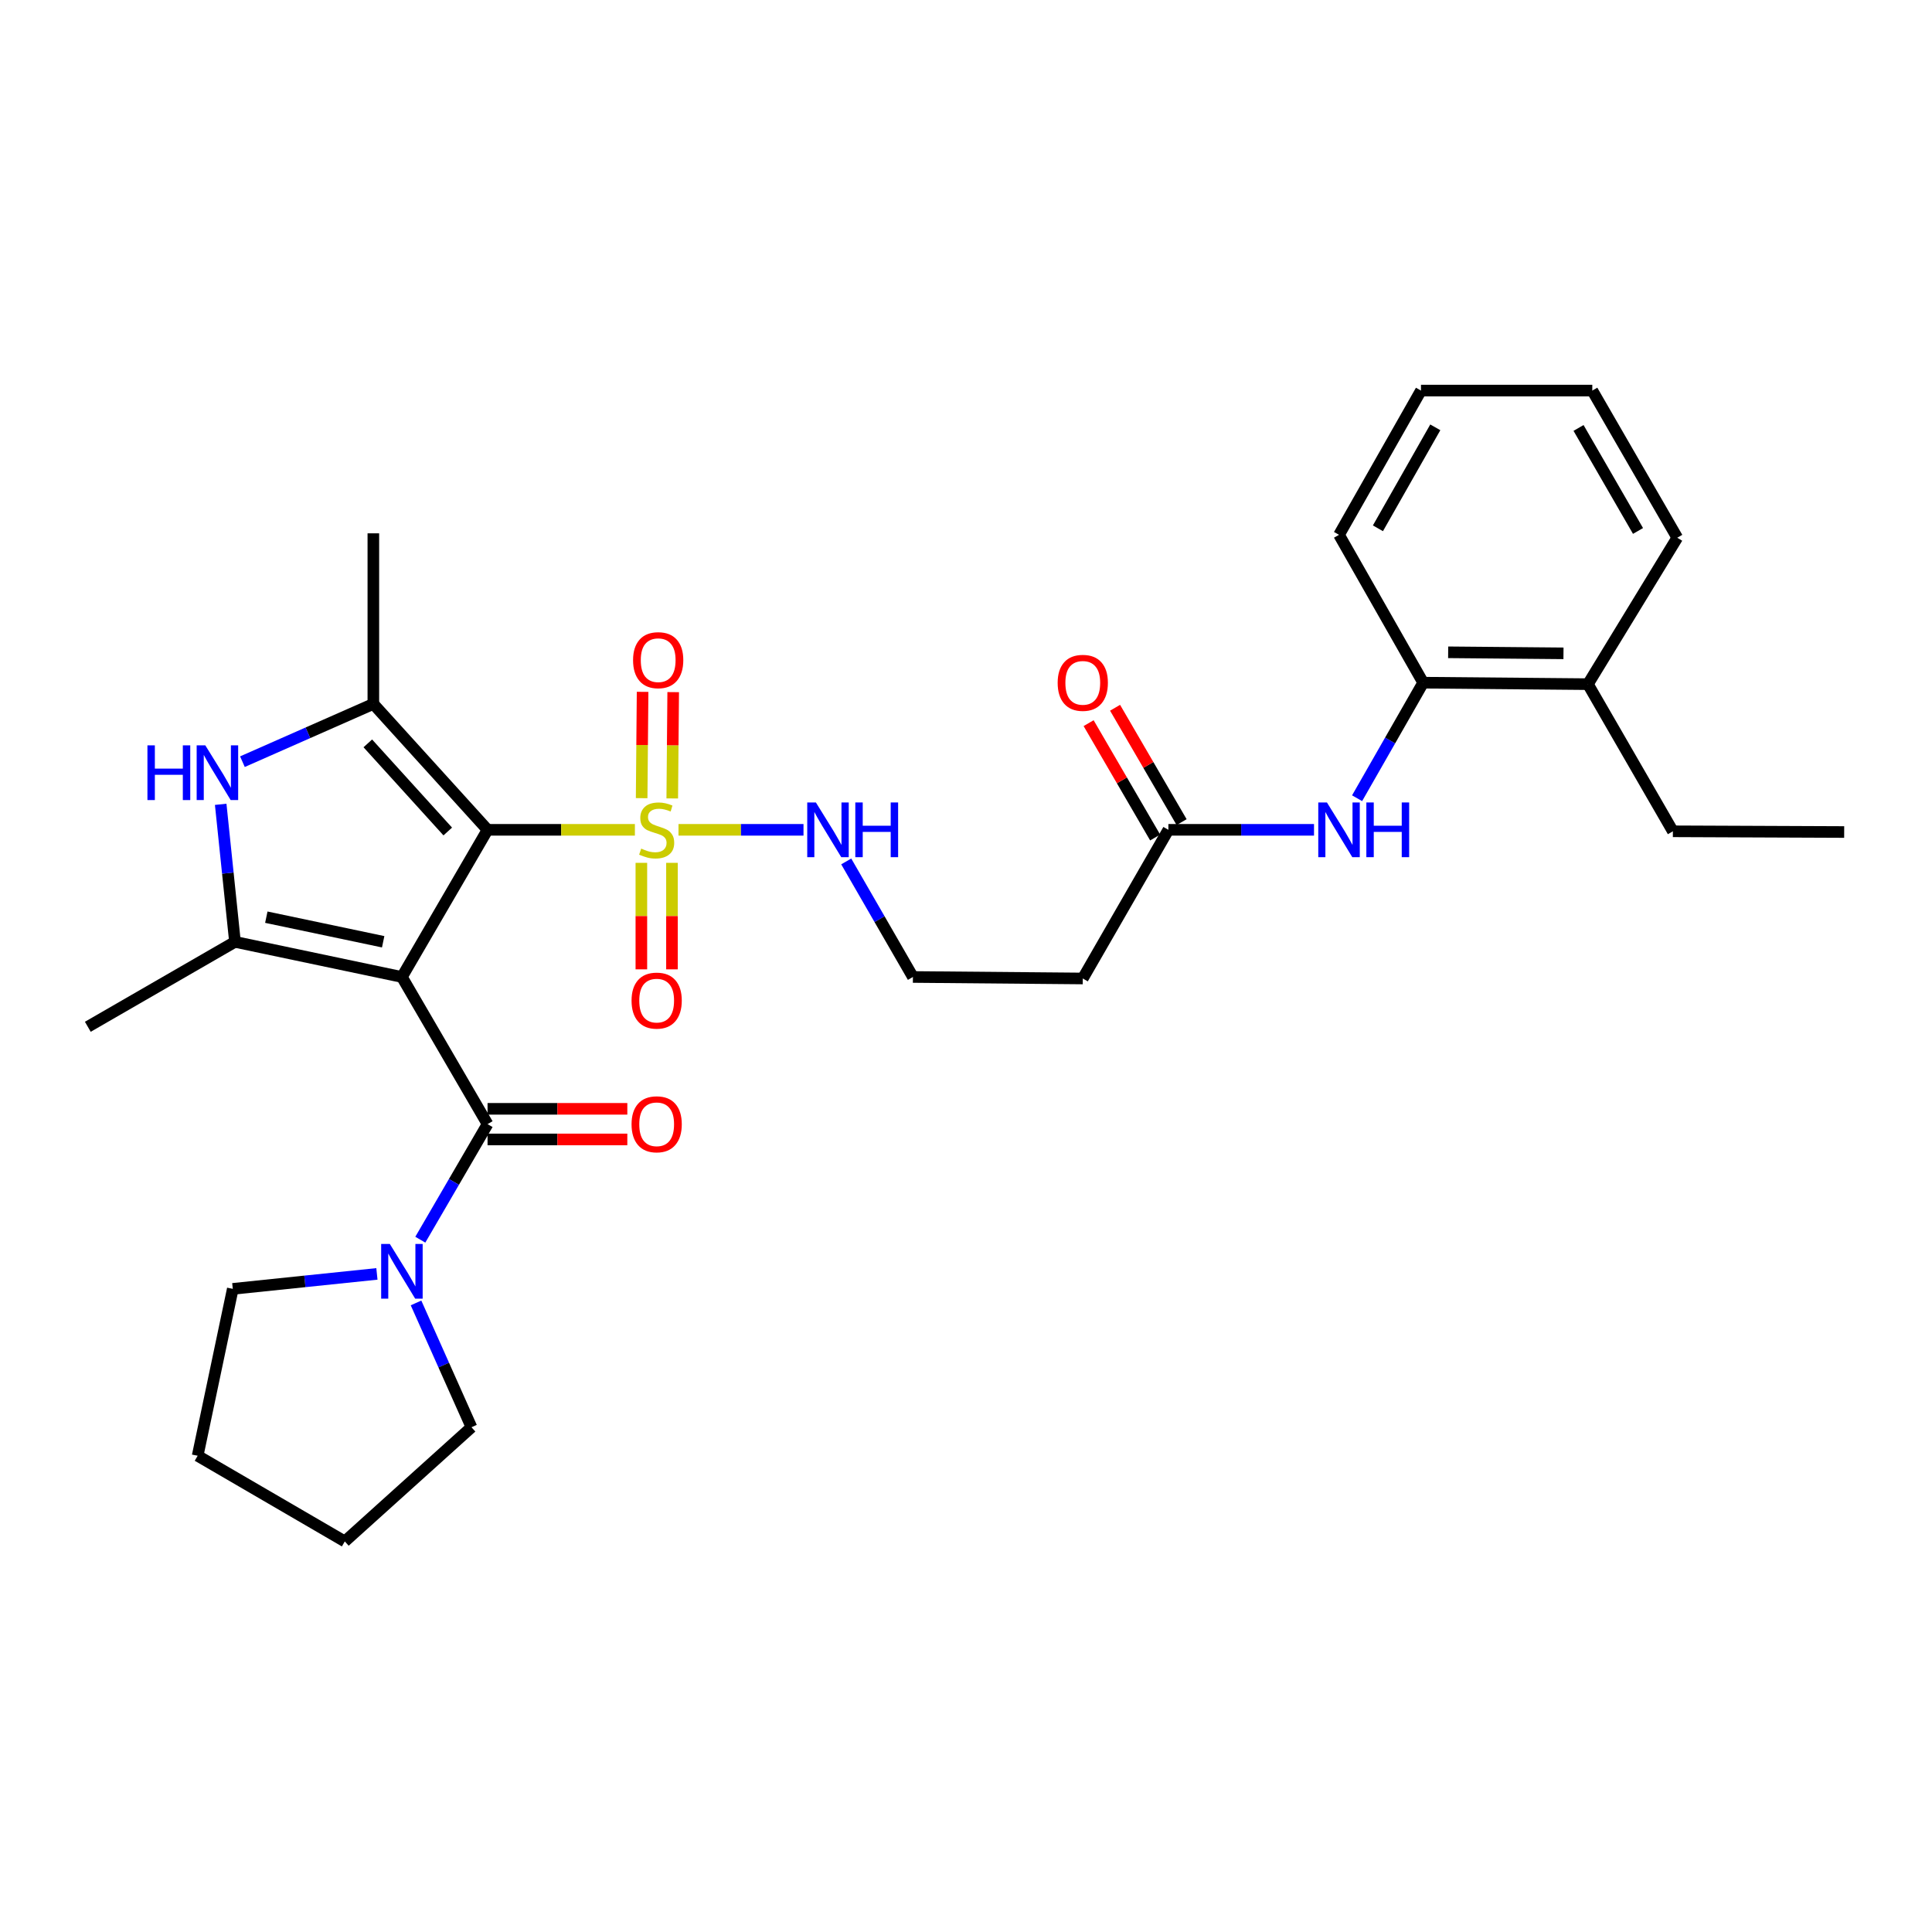 <?xml version='1.0' encoding='iso-8859-1'?>
<svg version='1.1' baseProfile='full'
              xmlns='http://www.w3.org/2000/svg'
                      xmlns:rdkit='http://www.rdkit.org/xml'
                      xmlns:xlink='http://www.w3.org/1999/xlink'
                  xml:space='preserve'
width='1000px' height='1000px' viewBox='0 0 1000 1000'>
<!-- END OF HEADER -->
<rect style='opacity:1.0;fill:#FFFFFF;stroke:none' width='1000' height='1000' x='0' y='0'> </rect>
<path class='bond-0' d='M 208.029,505.685 L 252.358,429.515' style='fill:none;fill-rule:evenodd;stroke:#000000;stroke-width:6px;stroke-linecap:butt;stroke-linejoin:miter;stroke-opacity:1' />
<path class='bond-2' d='M 208.029,505.685 L 121.624,487.503' style='fill:none;fill-rule:evenodd;stroke:#000000;stroke-width:6px;stroke-linecap:butt;stroke-linejoin:miter;stroke-opacity:1' />
<path class='bond-2' d='M 198.33,487.456 L 137.847,474.729' style='fill:none;fill-rule:evenodd;stroke:#000000;stroke-width:6px;stroke-linecap:butt;stroke-linejoin:miter;stroke-opacity:1' />
<path class='bond-4' d='M 208.029,505.685 L 252.358,581.846' style='fill:none;fill-rule:evenodd;stroke:#000000;stroke-width:6px;stroke-linecap:butt;stroke-linejoin:miter;stroke-opacity:1' />
<path class='bond-1' d='M 252.358,429.515 L 290.49,429.515' style='fill:none;fill-rule:evenodd;stroke:#000000;stroke-width:6px;stroke-linecap:butt;stroke-linejoin:miter;stroke-opacity:1' />
<path class='bond-1' d='M 290.49,429.515 L 328.621,429.515' style='fill:none;fill-rule:evenodd;stroke:#CCCC00;stroke-width:6px;stroke-linecap:butt;stroke-linejoin:miter;stroke-opacity:1' />
<path class='bond-3' d='M 252.358,429.515 L 193.244,364.347' style='fill:none;fill-rule:evenodd;stroke:#000000;stroke-width:6px;stroke-linecap:butt;stroke-linejoin:miter;stroke-opacity:1' />
<path class='bond-3' d='M 231.758,430.383 L 190.378,384.765' style='fill:none;fill-rule:evenodd;stroke:#000000;stroke-width:6px;stroke-linecap:butt;stroke-linejoin:miter;stroke-opacity:1' />
<path class='bond-9' d='M 331.969,446.603 L 331.969,474.166' style='fill:none;fill-rule:evenodd;stroke:#CCCC00;stroke-width:6px;stroke-linecap:butt;stroke-linejoin:miter;stroke-opacity:1' />
<path class='bond-9' d='M 331.969,474.166 L 331.969,501.729' style='fill:none;fill-rule:evenodd;stroke:#FF0000;stroke-width:6px;stroke-linecap:butt;stroke-linejoin:miter;stroke-opacity:1' />
<path class='bond-9' d='M 347.81,446.603 L 347.81,474.166' style='fill:none;fill-rule:evenodd;stroke:#CCCC00;stroke-width:6px;stroke-linecap:butt;stroke-linejoin:miter;stroke-opacity:1' />
<path class='bond-9' d='M 347.81,474.166 L 347.81,501.729' style='fill:none;fill-rule:evenodd;stroke:#FF0000;stroke-width:6px;stroke-linecap:butt;stroke-linejoin:miter;stroke-opacity:1' />
<path class='bond-10' d='M 347.955,413.269 L 348.2,385.756' style='fill:none;fill-rule:evenodd;stroke:#CCCC00;stroke-width:6px;stroke-linecap:butt;stroke-linejoin:miter;stroke-opacity:1' />
<path class='bond-10' d='M 348.2,385.756 L 348.446,358.243' style='fill:none;fill-rule:evenodd;stroke:#FF0000;stroke-width:6px;stroke-linecap:butt;stroke-linejoin:miter;stroke-opacity:1' />
<path class='bond-10' d='M 332.115,413.128 L 332.36,385.615' style='fill:none;fill-rule:evenodd;stroke:#CCCC00;stroke-width:6px;stroke-linecap:butt;stroke-linejoin:miter;stroke-opacity:1' />
<path class='bond-10' d='M 332.36,385.615 L 332.605,358.102' style='fill:none;fill-rule:evenodd;stroke:#FF0000;stroke-width:6px;stroke-linecap:butt;stroke-linejoin:miter;stroke-opacity:1' />
<path class='bond-12' d='M 351.186,429.515 L 383.538,429.515' style='fill:none;fill-rule:evenodd;stroke:#CCCC00;stroke-width:6px;stroke-linecap:butt;stroke-linejoin:miter;stroke-opacity:1' />
<path class='bond-12' d='M 383.538,429.515 L 415.891,429.515' style='fill:none;fill-rule:evenodd;stroke:#0000FF;stroke-width:6px;stroke-linecap:butt;stroke-linejoin:miter;stroke-opacity:1' />
<path class='bond-5' d='M 121.624,487.503 L 117.928,451.909' style='fill:none;fill-rule:evenodd;stroke:#000000;stroke-width:6px;stroke-linecap:butt;stroke-linejoin:miter;stroke-opacity:1' />
<path class='bond-5' d='M 117.928,451.909 L 114.232,416.315' style='fill:none;fill-rule:evenodd;stroke:#0000FF;stroke-width:6px;stroke-linecap:butt;stroke-linejoin:miter;stroke-opacity:1' />
<path class='bond-18' d='M 121.624,487.503 L 45.455,531.462' style='fill:none;fill-rule:evenodd;stroke:#000000;stroke-width:6px;stroke-linecap:butt;stroke-linejoin:miter;stroke-opacity:1' />
<path class='bond-19' d='M 193.244,364.347 L 193.244,276.05' style='fill:none;fill-rule:evenodd;stroke:#000000;stroke-width:6px;stroke-linecap:butt;stroke-linejoin:miter;stroke-opacity:1' />
<path class='bond-30' d='M 193.244,364.347 L 159.361,379.295' style='fill:none;fill-rule:evenodd;stroke:#000000;stroke-width:6px;stroke-linecap:butt;stroke-linejoin:miter;stroke-opacity:1' />
<path class='bond-30' d='M 159.361,379.295 L 125.479,394.243' style='fill:none;fill-rule:evenodd;stroke:#0000FF;stroke-width:6px;stroke-linecap:butt;stroke-linejoin:miter;stroke-opacity:1' />
<path class='bond-6' d='M 252.358,581.846 L 234.955,611.754' style='fill:none;fill-rule:evenodd;stroke:#000000;stroke-width:6px;stroke-linecap:butt;stroke-linejoin:miter;stroke-opacity:1' />
<path class='bond-6' d='M 234.955,611.754 L 217.551,641.661' style='fill:none;fill-rule:evenodd;stroke:#0000FF;stroke-width:6px;stroke-linecap:butt;stroke-linejoin:miter;stroke-opacity:1' />
<path class='bond-13' d='M 252.358,589.767 L 288.53,589.767' style='fill:none;fill-rule:evenodd;stroke:#000000;stroke-width:6px;stroke-linecap:butt;stroke-linejoin:miter;stroke-opacity:1' />
<path class='bond-13' d='M 288.53,589.767 L 324.701,589.767' style='fill:none;fill-rule:evenodd;stroke:#FF0000;stroke-width:6px;stroke-linecap:butt;stroke-linejoin:miter;stroke-opacity:1' />
<path class='bond-13' d='M 252.358,573.926 L 288.53,573.926' style='fill:none;fill-rule:evenodd;stroke:#000000;stroke-width:6px;stroke-linecap:butt;stroke-linejoin:miter;stroke-opacity:1' />
<path class='bond-13' d='M 288.53,573.926 L 324.701,573.926' style='fill:none;fill-rule:evenodd;stroke:#FF0000;stroke-width:6px;stroke-linecap:butt;stroke-linejoin:miter;stroke-opacity:1' />
<path class='bond-20' d='M 195.089,659.369 L 157.789,663.242' style='fill:none;fill-rule:evenodd;stroke:#0000FF;stroke-width:6px;stroke-linecap:butt;stroke-linejoin:miter;stroke-opacity:1' />
<path class='bond-20' d='M 157.789,663.242 L 120.489,667.116' style='fill:none;fill-rule:evenodd;stroke:#000000;stroke-width:6px;stroke-linecap:butt;stroke-linejoin:miter;stroke-opacity:1' />
<path class='bond-21' d='M 215.331,674.394 L 229.682,706.565' style='fill:none;fill-rule:evenodd;stroke:#0000FF;stroke-width:6px;stroke-linecap:butt;stroke-linejoin:miter;stroke-opacity:1' />
<path class='bond-21' d='M 229.682,706.565 L 244.033,738.736' style='fill:none;fill-rule:evenodd;stroke:#000000;stroke-width:6px;stroke-linecap:butt;stroke-linejoin:miter;stroke-opacity:1' />
<path class='bond-7' d='M 680.13,429.515 L 642.442,429.515' style='fill:none;fill-rule:evenodd;stroke:#0000FF;stroke-width:6px;stroke-linecap:butt;stroke-linejoin:miter;stroke-opacity:1' />
<path class='bond-7' d='M 642.442,429.515 L 604.754,429.515' style='fill:none;fill-rule:evenodd;stroke:#000000;stroke-width:6px;stroke-linecap:butt;stroke-linejoin:miter;stroke-opacity:1' />
<path class='bond-11' d='M 702.43,413.162 L 719.531,383.258' style='fill:none;fill-rule:evenodd;stroke:#0000FF;stroke-width:6px;stroke-linecap:butt;stroke-linejoin:miter;stroke-opacity:1' />
<path class='bond-11' d='M 719.531,383.258 L 736.632,353.355' style='fill:none;fill-rule:evenodd;stroke:#000000;stroke-width:6px;stroke-linecap:butt;stroke-linejoin:miter;stroke-opacity:1' />
<path class='bond-8' d='M 604.754,429.515 L 560.443,506.46' style='fill:none;fill-rule:evenodd;stroke:#000000;stroke-width:6px;stroke-linecap:butt;stroke-linejoin:miter;stroke-opacity:1' />
<path class='bond-15' d='M 611.6,425.532 L 594.379,395.933' style='fill:none;fill-rule:evenodd;stroke:#000000;stroke-width:6px;stroke-linecap:butt;stroke-linejoin:miter;stroke-opacity:1' />
<path class='bond-15' d='M 594.379,395.933 L 577.158,366.334' style='fill:none;fill-rule:evenodd;stroke:#FF0000;stroke-width:6px;stroke-linecap:butt;stroke-linejoin:miter;stroke-opacity:1' />
<path class='bond-15' d='M 597.908,433.499 L 580.687,403.9' style='fill:none;fill-rule:evenodd;stroke:#000000;stroke-width:6px;stroke-linecap:butt;stroke-linejoin:miter;stroke-opacity:1' />
<path class='bond-15' d='M 580.687,403.9 L 563.466,374.301' style='fill:none;fill-rule:evenodd;stroke:#FF0000;stroke-width:6px;stroke-linecap:butt;stroke-linejoin:miter;stroke-opacity:1' />
<path class='bond-16' d='M 736.632,353.355 L 821.902,354.12' style='fill:none;fill-rule:evenodd;stroke:#000000;stroke-width:6px;stroke-linecap:butt;stroke-linejoin:miter;stroke-opacity:1' />
<path class='bond-16' d='M 749.565,337.629 L 809.254,338.165' style='fill:none;fill-rule:evenodd;stroke:#000000;stroke-width:6px;stroke-linecap:butt;stroke-linejoin:miter;stroke-opacity:1' />
<path class='bond-22' d='M 736.632,353.355 L 693.078,276.824' style='fill:none;fill-rule:evenodd;stroke:#000000;stroke-width:6px;stroke-linecap:butt;stroke-linejoin:miter;stroke-opacity:1' />
<path class='bond-17' d='M 438.006,445.874 L 455.265,475.78' style='fill:none;fill-rule:evenodd;stroke:#0000FF;stroke-width:6px;stroke-linecap:butt;stroke-linejoin:miter;stroke-opacity:1' />
<path class='bond-17' d='M 455.265,475.78 L 472.524,505.685' style='fill:none;fill-rule:evenodd;stroke:#000000;stroke-width:6px;stroke-linecap:butt;stroke-linejoin:miter;stroke-opacity:1' />
<path class='bond-14' d='M 560.443,506.46 L 472.524,505.685' style='fill:none;fill-rule:evenodd;stroke:#000000;stroke-width:6px;stroke-linecap:butt;stroke-linejoin:miter;stroke-opacity:1' />
<path class='bond-23' d='M 821.902,354.12 L 865.879,430.281' style='fill:none;fill-rule:evenodd;stroke:#000000;stroke-width:6px;stroke-linecap:butt;stroke-linejoin:miter;stroke-opacity:1' />
<path class='bond-24' d='M 821.902,354.12 L 868.149,278.329' style='fill:none;fill-rule:evenodd;stroke:#000000;stroke-width:6px;stroke-linecap:butt;stroke-linejoin:miter;stroke-opacity:1' />
<path class='bond-26' d='M 120.489,667.116 L 102.307,753.503' style='fill:none;fill-rule:evenodd;stroke:#000000;stroke-width:6px;stroke-linecap:butt;stroke-linejoin:miter;stroke-opacity:1' />
<path class='bond-25' d='M 244.033,738.736 L 178.468,797.841' style='fill:none;fill-rule:evenodd;stroke:#000000;stroke-width:6px;stroke-linecap:butt;stroke-linejoin:miter;stroke-opacity:1' />
<path class='bond-28' d='M 693.078,276.824 L 735.497,202.159' style='fill:none;fill-rule:evenodd;stroke:#000000;stroke-width:6px;stroke-linecap:butt;stroke-linejoin:miter;stroke-opacity:1' />
<path class='bond-28' d='M 713.214,273.449 L 742.908,221.184' style='fill:none;fill-rule:evenodd;stroke:#000000;stroke-width:6px;stroke-linecap:butt;stroke-linejoin:miter;stroke-opacity:1' />
<path class='bond-27' d='M 865.879,430.281 L 954.545,430.651' style='fill:none;fill-rule:evenodd;stroke:#000000;stroke-width:6px;stroke-linecap:butt;stroke-linejoin:miter;stroke-opacity:1' />
<path class='bond-32' d='M 868.149,278.329 L 824.172,202.159' style='fill:none;fill-rule:evenodd;stroke:#000000;stroke-width:6px;stroke-linecap:butt;stroke-linejoin:miter;stroke-opacity:1' />
<path class='bond-32' d='M 847.834,274.824 L 817.05,221.505' style='fill:none;fill-rule:evenodd;stroke:#000000;stroke-width:6px;stroke-linecap:butt;stroke-linejoin:miter;stroke-opacity:1' />
<path class='bond-31' d='M 178.468,797.841 L 102.307,753.503' style='fill:none;fill-rule:evenodd;stroke:#000000;stroke-width:6px;stroke-linecap:butt;stroke-linejoin:miter;stroke-opacity:1' />
<path class='bond-29' d='M 735.497,202.159 L 824.172,202.159' style='fill:none;fill-rule:evenodd;stroke:#000000;stroke-width:6px;stroke-linecap:butt;stroke-linejoin:miter;stroke-opacity:1' />
<path  class='atom-2' d='M 331.89 439.235
Q 332.21 439.355, 333.53 439.915
Q 334.85 440.475, 336.29 440.835
Q 337.77 441.155, 339.21 441.155
Q 341.89 441.155, 343.45 439.875
Q 345.01 438.555, 345.01 436.275
Q 345.01 434.715, 344.21 433.755
Q 343.45 432.795, 342.25 432.275
Q 341.05 431.755, 339.05 431.155
Q 336.53 430.395, 335.01 429.675
Q 333.53 428.955, 332.45 427.435
Q 331.41 425.915, 331.41 423.355
Q 331.41 419.795, 333.81 417.595
Q 336.25 415.395, 341.05 415.395
Q 344.33 415.395, 348.05 416.955
L 347.13 420.035
Q 343.73 418.635, 341.17 418.635
Q 338.41 418.635, 336.89 419.795
Q 335.37 420.915, 335.41 422.875
Q 335.41 424.395, 336.17 425.315
Q 336.97 426.235, 338.09 426.755
Q 339.25 427.275, 341.17 427.875
Q 343.73 428.675, 345.25 429.475
Q 346.77 430.275, 347.85 431.915
Q 348.97 433.515, 348.97 436.275
Q 348.97 440.195, 346.33 442.315
Q 343.73 444.395, 339.37 444.395
Q 336.85 444.395, 334.93 443.835
Q 333.05 443.315, 330.81 442.395
L 331.89 439.235
' fill='#CCCC00'/>
<path  class='atom-6' d='M 76.313 385.794
L 80.153 385.794
L 80.153 397.834
L 94.633 397.834
L 94.633 385.794
L 98.473 385.794
L 98.473 414.114
L 94.633 414.114
L 94.633 401.034
L 80.153 401.034
L 80.153 414.114
L 76.313 414.114
L 76.313 385.794
' fill='#0000FF'/>
<path  class='atom-6' d='M 106.273 385.794
L 115.553 400.794
Q 116.473 402.274, 117.953 404.954
Q 119.433 407.634, 119.513 407.794
L 119.513 385.794
L 123.273 385.794
L 123.273 414.114
L 119.393 414.114
L 109.433 397.714
Q 108.273 395.794, 107.033 393.594
Q 105.833 391.394, 105.473 390.714
L 105.473 414.114
L 101.793 414.114
L 101.793 385.794
L 106.273 385.794
' fill='#0000FF'/>
<path  class='atom-7' d='M 201.769 643.865
L 211.049 658.865
Q 211.969 660.345, 213.449 663.025
Q 214.929 665.705, 215.009 665.865
L 215.009 643.865
L 218.769 643.865
L 218.769 672.185
L 214.889 672.185
L 204.929 655.785
Q 203.769 653.865, 202.529 651.665
Q 201.329 649.465, 200.969 648.785
L 200.969 672.185
L 197.289 672.185
L 197.289 643.865
L 201.769 643.865
' fill='#0000FF'/>
<path  class='atom-8' d='M 686.818 415.355
L 696.098 430.355
Q 697.018 431.835, 698.498 434.515
Q 699.978 437.195, 700.058 437.355
L 700.058 415.355
L 703.818 415.355
L 703.818 443.675
L 699.938 443.675
L 689.978 427.275
Q 688.818 425.355, 687.578 423.155
Q 686.378 420.955, 686.018 420.275
L 686.018 443.675
L 682.338 443.675
L 682.338 415.355
L 686.818 415.355
' fill='#0000FF'/>
<path  class='atom-8' d='M 707.218 415.355
L 711.058 415.355
L 711.058 427.395
L 725.538 427.395
L 725.538 415.355
L 729.378 415.355
L 729.378 443.675
L 725.538 443.675
L 725.538 430.595
L 711.058 430.595
L 711.058 443.675
L 707.218 443.675
L 707.218 415.355
' fill='#0000FF'/>
<path  class='atom-10' d='M 326.89 517.91
Q 326.89 511.11, 330.25 507.31
Q 333.61 503.51, 339.89 503.51
Q 346.17 503.51, 349.53 507.31
Q 352.89 511.11, 352.89 517.91
Q 352.89 524.79, 349.49 528.71
Q 346.09 532.59, 339.89 532.59
Q 333.65 532.59, 330.25 528.71
Q 326.89 524.83, 326.89 517.91
M 339.89 529.39
Q 344.21 529.39, 346.53 526.51
Q 348.89 523.59, 348.89 517.91
Q 348.89 512.35, 346.53 509.55
Q 344.21 506.71, 339.89 506.71
Q 335.57 506.71, 333.21 509.51
Q 330.89 512.31, 330.89 517.91
Q 330.89 523.63, 333.21 526.51
Q 335.57 529.39, 339.89 529.39
' fill='#FF0000'/>
<path  class='atom-11' d='M 327.673 341.703
Q 327.673 334.903, 331.033 331.103
Q 334.393 327.303, 340.673 327.303
Q 346.953 327.303, 350.313 331.103
Q 353.673 334.903, 353.673 341.703
Q 353.673 348.583, 350.273 352.503
Q 346.873 356.383, 340.673 356.383
Q 334.433 356.383, 331.033 352.503
Q 327.673 348.623, 327.673 341.703
M 340.673 353.183
Q 344.993 353.183, 347.313 350.303
Q 349.673 347.383, 349.673 341.703
Q 349.673 336.143, 347.313 333.343
Q 344.993 330.503, 340.673 330.503
Q 336.353 330.503, 333.993 333.303
Q 331.673 336.103, 331.673 341.703
Q 331.673 347.423, 333.993 350.303
Q 336.353 353.183, 340.673 353.183
' fill='#FF0000'/>
<path  class='atom-13' d='M 422.305 415.355
L 431.585 430.355
Q 432.505 431.835, 433.985 434.515
Q 435.465 437.195, 435.545 437.355
L 435.545 415.355
L 439.305 415.355
L 439.305 443.675
L 435.425 443.675
L 425.465 427.275
Q 424.305 425.355, 423.065 423.155
Q 421.865 420.955, 421.505 420.275
L 421.505 443.675
L 417.825 443.675
L 417.825 415.355
L 422.305 415.355
' fill='#0000FF'/>
<path  class='atom-13' d='M 442.705 415.355
L 446.545 415.355
L 446.545 427.395
L 461.025 427.395
L 461.025 415.355
L 464.865 415.355
L 464.865 443.675
L 461.025 443.675
L 461.025 430.595
L 446.545 430.595
L 446.545 443.675
L 442.705 443.675
L 442.705 415.355
' fill='#0000FF'/>
<path  class='atom-14' d='M 326.89 581.926
Q 326.89 575.126, 330.25 571.326
Q 333.61 567.526, 339.89 567.526
Q 346.17 567.526, 349.53 571.326
Q 352.89 575.126, 352.89 581.926
Q 352.89 588.806, 349.49 592.726
Q 346.09 596.606, 339.89 596.606
Q 333.65 596.606, 330.25 592.726
Q 326.89 588.846, 326.89 581.926
M 339.89 593.406
Q 344.21 593.406, 346.53 590.526
Q 348.89 587.606, 348.89 581.926
Q 348.89 576.366, 346.53 573.566
Q 344.21 570.726, 339.89 570.726
Q 335.57 570.726, 333.21 573.526
Q 330.89 576.326, 330.89 581.926
Q 330.89 587.646, 333.21 590.526
Q 335.57 593.406, 339.89 593.406
' fill='#FF0000'/>
<path  class='atom-16' d='M 547.443 353.435
Q 547.443 346.635, 550.803 342.835
Q 554.163 339.035, 560.443 339.035
Q 566.723 339.035, 570.083 342.835
Q 573.443 346.635, 573.443 353.435
Q 573.443 360.315, 570.043 364.235
Q 566.643 368.115, 560.443 368.115
Q 554.203 368.115, 550.803 364.235
Q 547.443 360.355, 547.443 353.435
M 560.443 364.915
Q 564.763 364.915, 567.083 362.035
Q 569.443 359.115, 569.443 353.435
Q 569.443 347.875, 567.083 345.075
Q 564.763 342.235, 560.443 342.235
Q 556.123 342.235, 553.763 345.035
Q 551.443 347.835, 551.443 353.435
Q 551.443 359.155, 553.763 362.035
Q 556.123 364.915, 560.443 364.915
' fill='#FF0000'/>
</svg>
